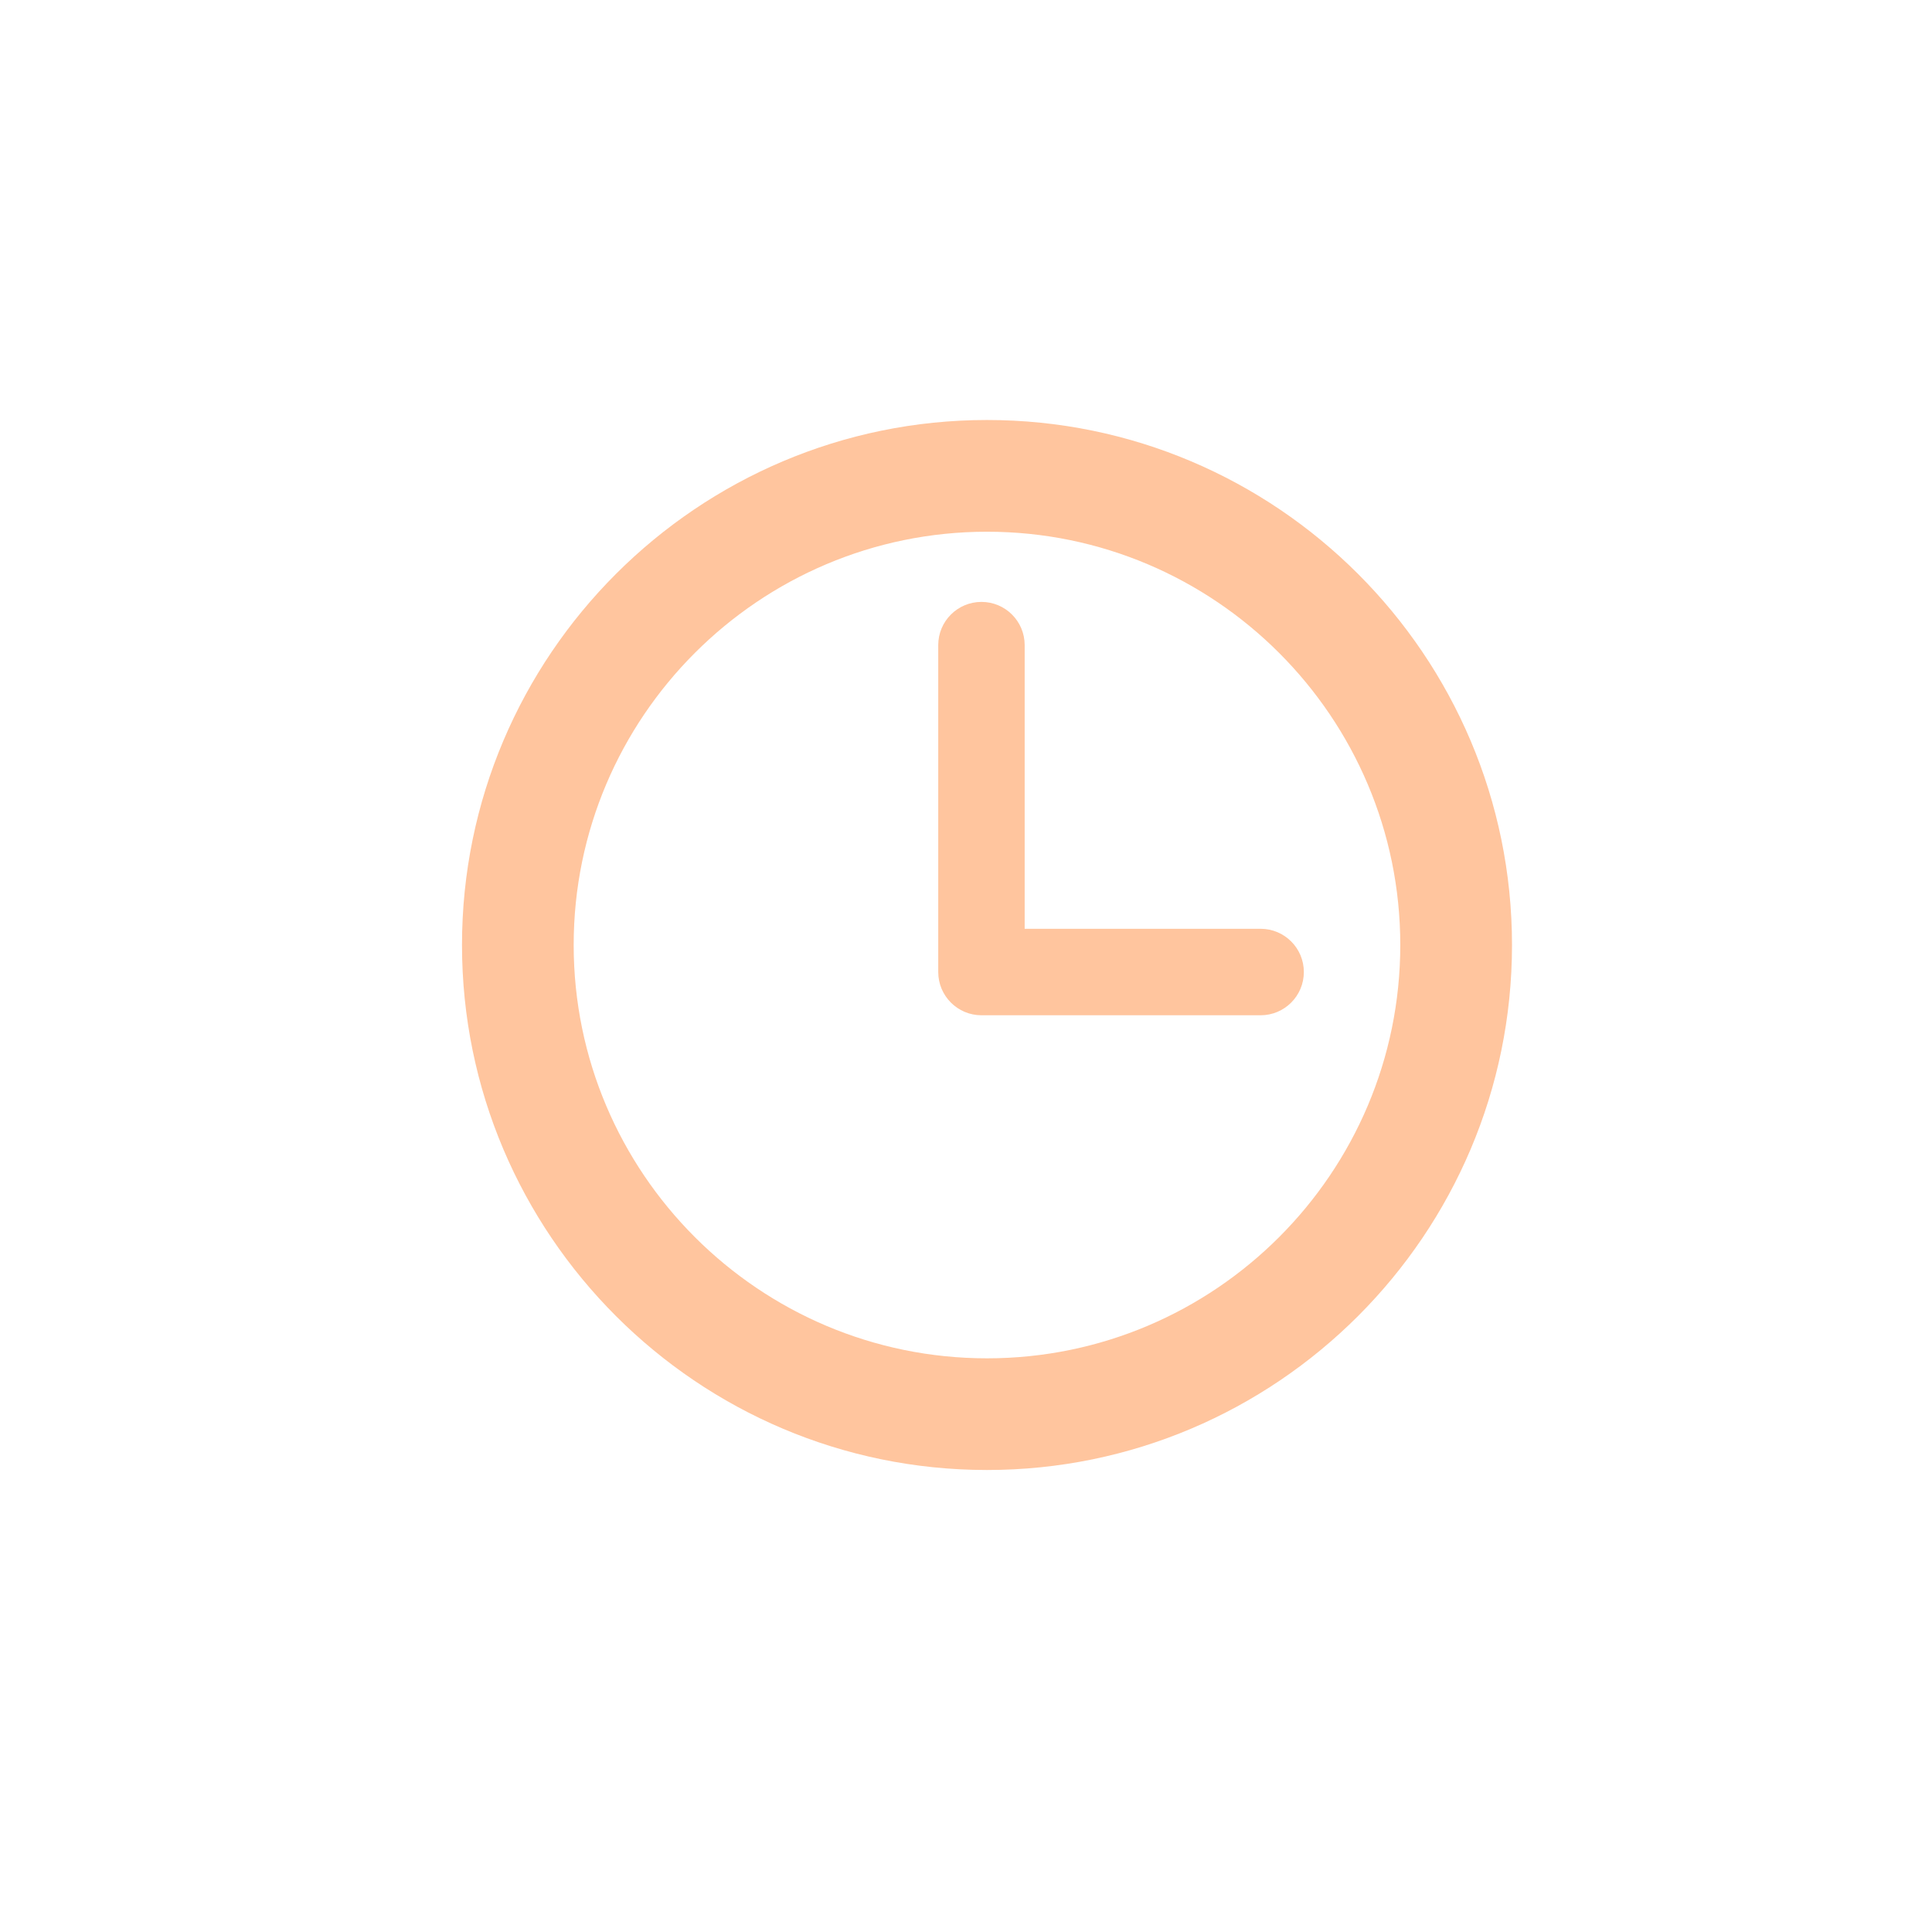 <svg width="46" height="46" viewBox="0 0 46 46" fill="none" xmlns="http://www.w3.org/2000/svg">
<path fill-rule="evenodd" clip-rule="evenodd" d="M11 22.5C11 15.607 16.608 10 23.5 10C30.392 10 36 15.607 36 22.5C36 29.392 30.392 35 23.5 35C16.608 35 11 29.392 11 22.5ZM13.659 22.5C13.659 27.927 18.074 32.341 23.5 32.341C28.926 32.341 33.34 27.927 33.34 22.5C33.34 17.074 28.926 12.66 23.5 12.66C18.074 12.66 13.659 17.074 13.659 22.5Z" fill="#FFC59E"/>
<path d="M30.015 22.114H24.397V15.36C24.397 14.791 23.936 14.331 23.368 14.331C22.8 14.331 22.339 14.791 22.339 15.36V23.143C22.339 23.712 22.8 24.173 23.368 24.173H30.015C30.583 24.173 31.044 23.712 31.044 23.143C31.044 22.575 30.583 22.114 30.015 22.114Z" fill="#FFC59E"/>
</svg>
